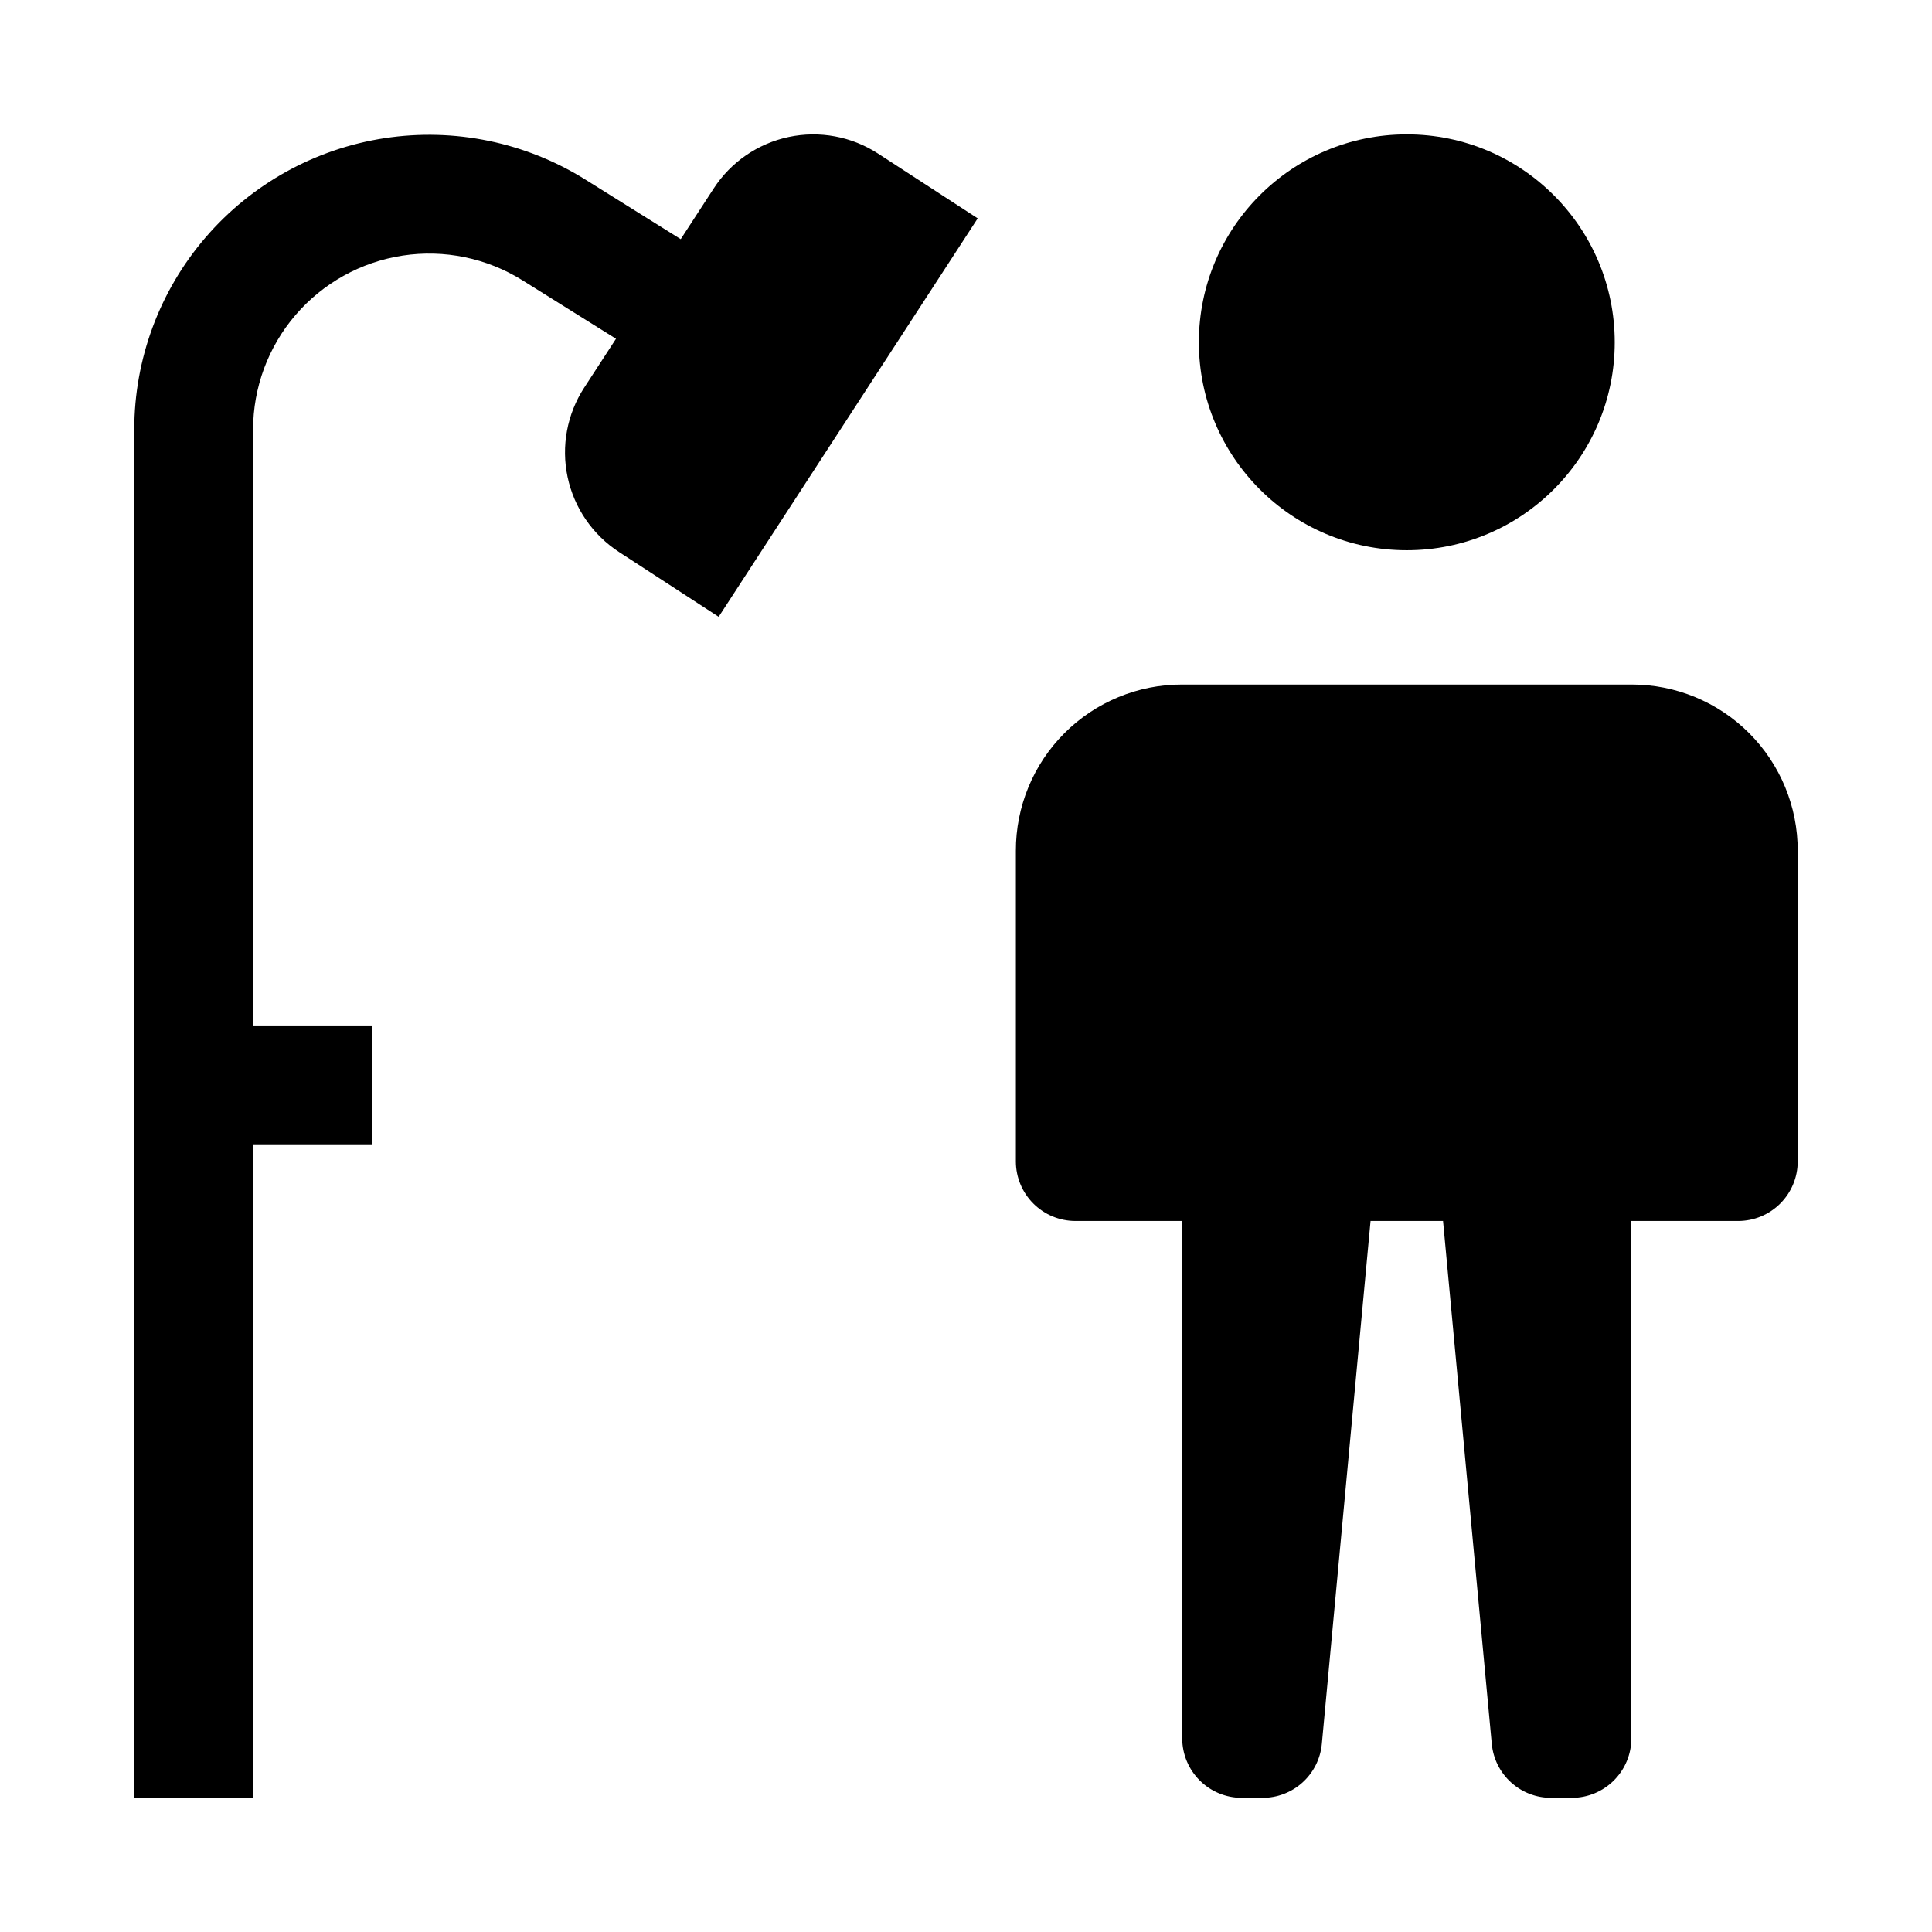 <?xml version="1.0" encoding="UTF-8"?>
<!-- Uploaded to: ICON Repo, www.svgrepo.com, Generator: ICON Repo Mixer Tools -->
<svg fill="#000000" width="800px" height="800px" version="1.1" viewBox="144 144 512 512" xmlns="http://www.w3.org/2000/svg">
 <g>
  <path d="m571.92 234.71c0 30.434-24.672 55.105-55.105 55.105-30.43 0-55.102-24.672-55.102-55.105s24.672-55.102 55.102-55.102c30.434 0 55.105 24.668 55.105 55.102"/>
  <path d="m473.05 620.45h5.512c3.941 0.012 7.742-1.453 10.656-4.106s4.731-6.301 5.086-10.227l12.906-138.54h19.211l12.91 138.54h0.004c0.355 3.926 2.168 7.574 5.086 10.227 2.914 2.652 6.715 4.117 10.656 4.106h5.508c4.172-0.012 8.172-1.676 11.121-4.625 2.949-2.949 4.613-6.949 4.625-11.121v-137.13h28.34c4.172-0.012 8.168-1.676 11.117-4.625 2.949-2.949 4.613-6.949 4.625-11.121v-82.34c0.031-11.699-4.602-22.93-12.875-31.207-8.277-8.273-19.508-12.906-31.207-12.875h-119.03c-11.699-0.031-22.93 4.606-31.203 12.879-8.273 8.273-12.91 19.504-12.879 31.203v82.34c0.012 4.172 1.672 8.172 4.625 11.121 2.949 2.949 6.945 4.613 11.117 4.625h28.34v137.13c0.012 4.172 1.676 8.172 4.625 11.121 2.949 2.949 6.949 4.613 11.121 4.625z"/>
  <path d="m242.56 415.76h-31.488v-157.9c0-11.156 4-21.941 11.27-30.402 7.269-8.465 17.332-14.039 28.359-15.723 11.027-1.684 22.293 0.641 31.758 6.551l24.785 15.492-8.422 12.953v-0.004c-4.555 7.004-6.137 15.527-4.406 23.695 1.734 8.172 6.641 15.316 13.641 19.871l26.398 17.164 68.648-105.59-26.402-17.164c-7.004-4.551-15.527-6.133-23.695-4.402-8.168 1.734-15.316 6.641-19.867 13.641l-8.738 13.438-25.262-15.785c-15.844-9.902-34.711-13.797-53.184-10.984-18.469 2.816-35.32 12.156-47.496 26.328-12.18 14.172-18.875 32.238-18.875 50.922v362.59h31.488v-173.2h31.488z"/>
 </g>
</svg>